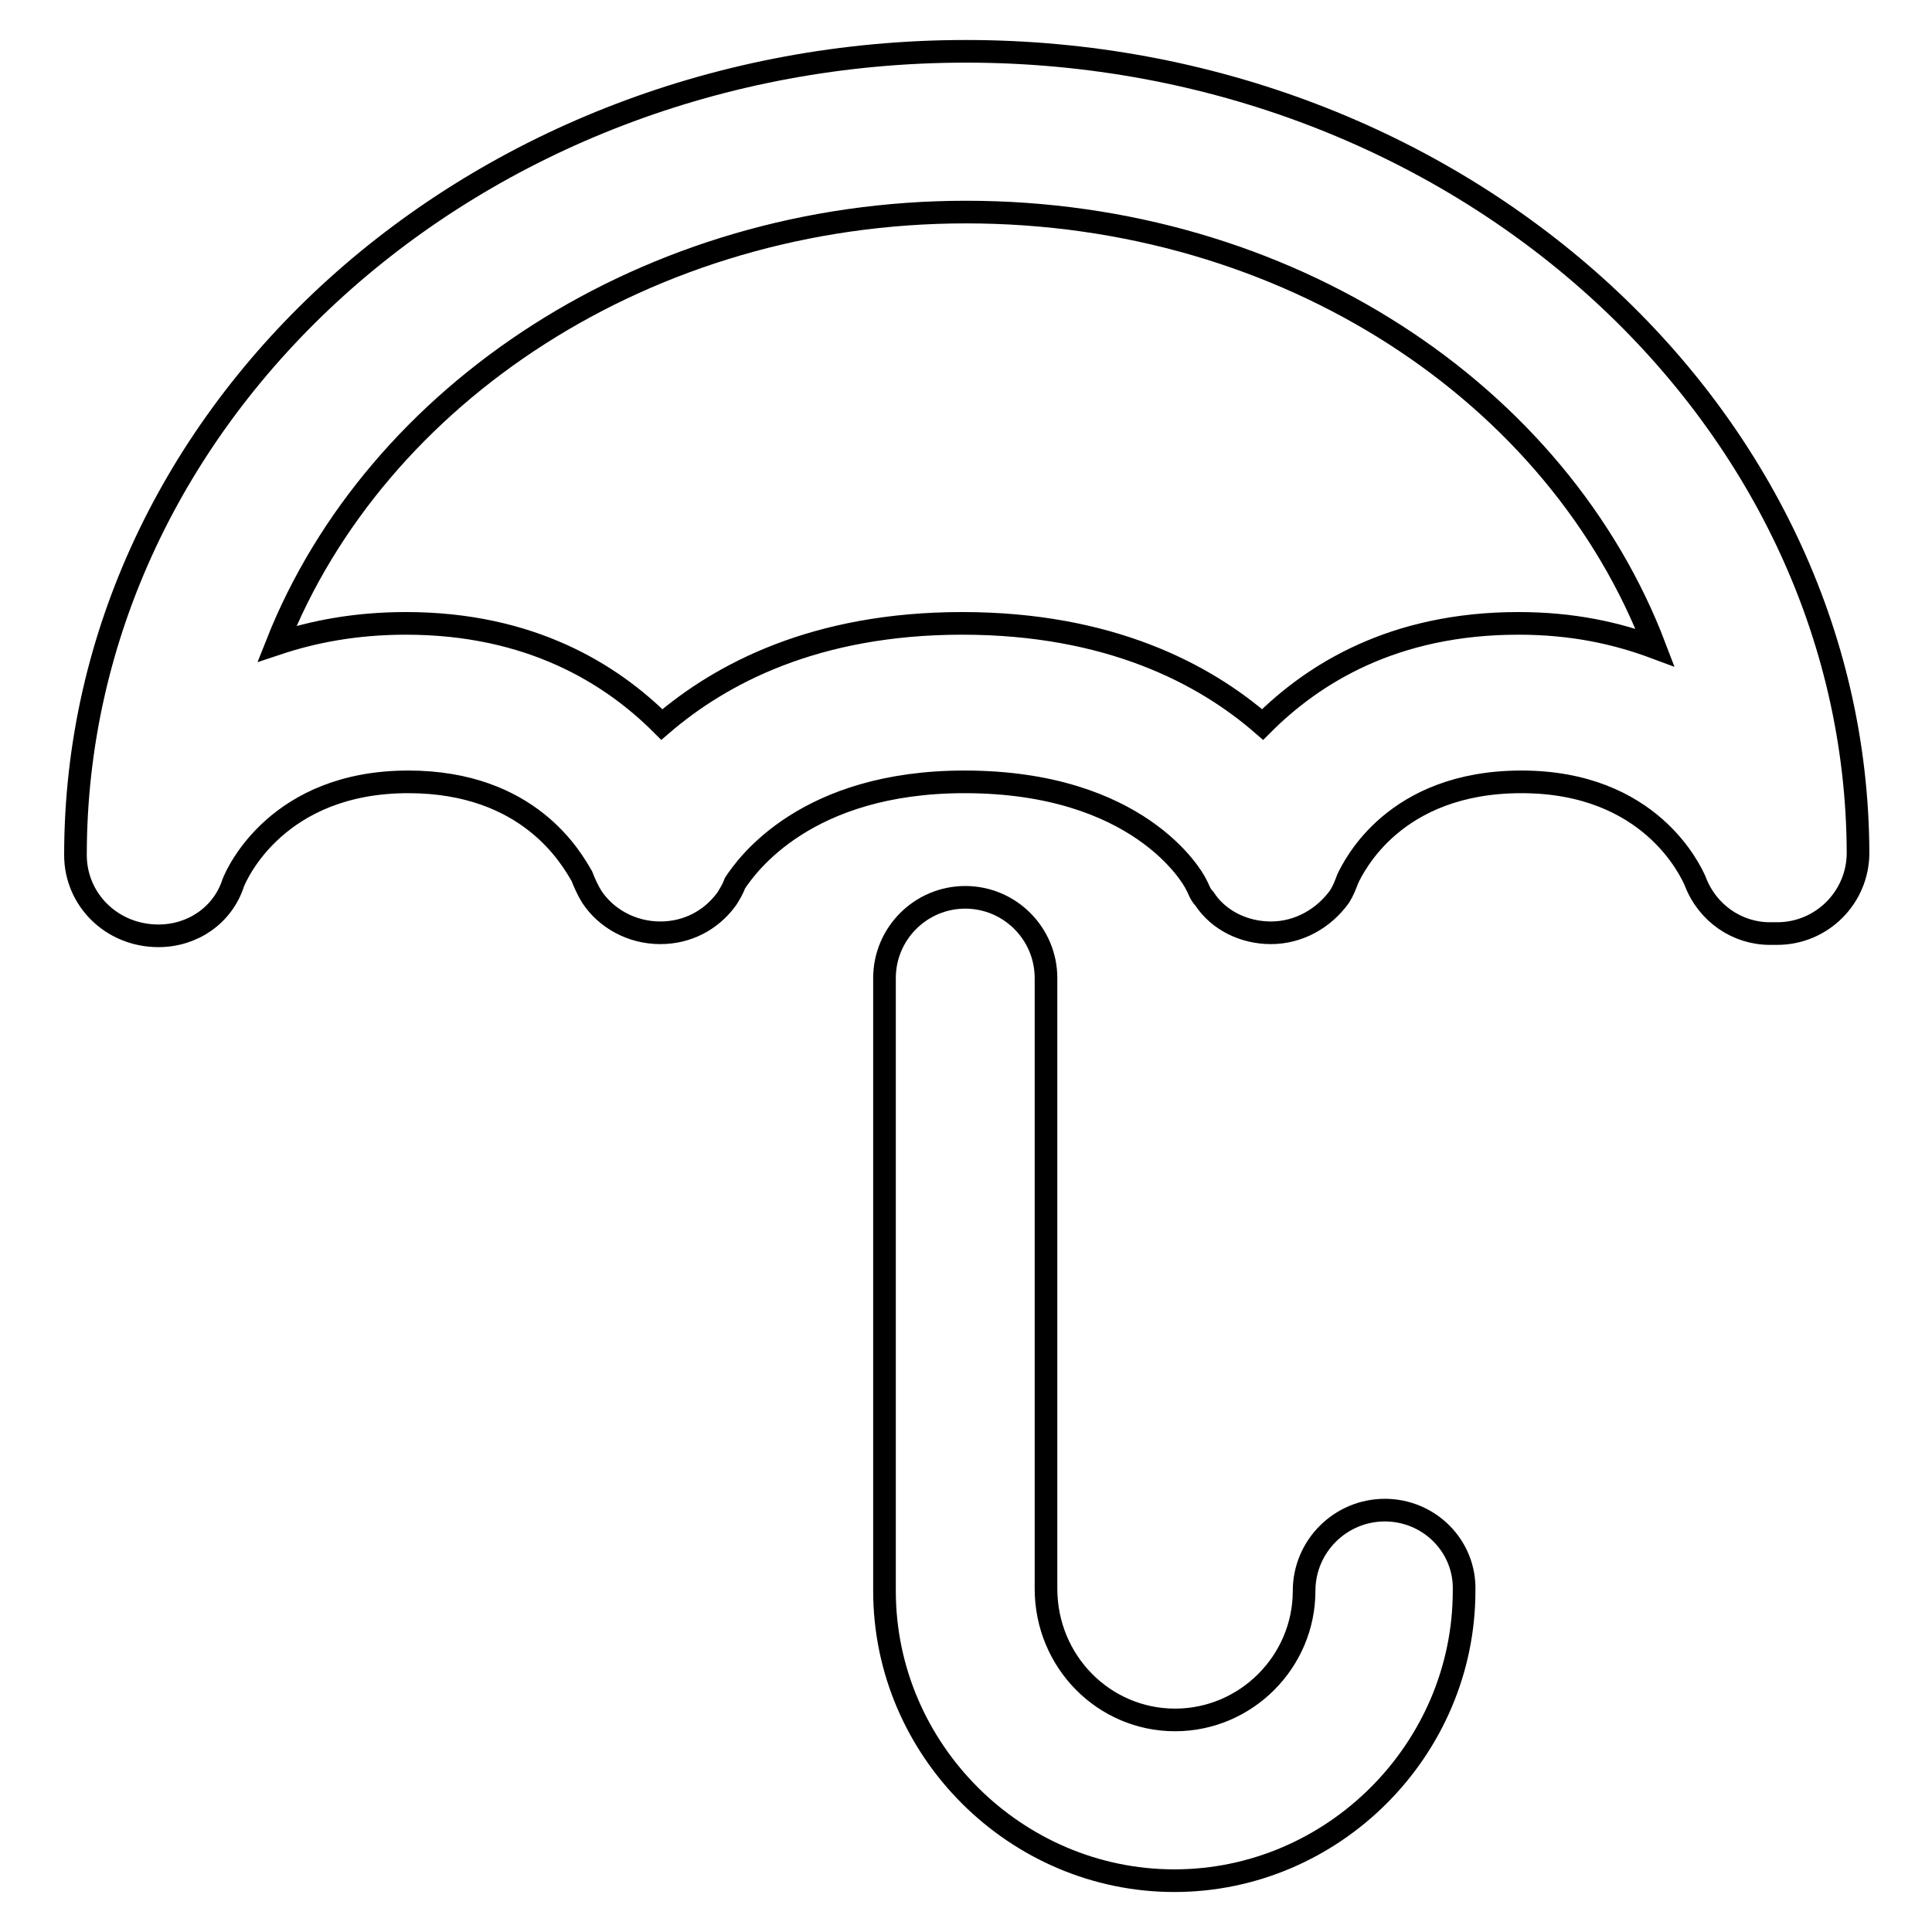 <?xml version="1.0" encoding="utf-8"?>
<!-- Svg Vector Icons : http://www.onlinewebfonts.com/icon -->
<!DOCTYPE svg PUBLIC "-//W3C//DTD SVG 1.1//EN" "http://www.w3.org/Graphics/SVG/1.1/DTD/svg11.dtd">
<svg version="1.1" xmlns="http://www.w3.org/2000/svg" xmlns:xlink="http://www.w3.org/1999/xlink" x="0px" y="0px" viewBox="0 0 256 256" enable-background="new 0 0 256 256" xml:space="preserve">
<g><g><g><g><g><path stroke-width="3" fill-opacity="0" stroke="#000000"  d="M128,6.8C62.9,6.8,10,54.6,10,113.3c0,5.9,4.8,10.7,11,10.7c4.5,0,8.5-2.7,9.9-7c0.5-1.3,5.9-13.4,23.2-13.4c16,0,21.6,10.1,23,12.5c0.3,0.8,0.8,1.9,1.3,2.7c1.9,2.9,5.3,4.8,9.1,4.8c3.5,0,6.7-1.6,8.8-4.5c0.5-0.8,0.8-1.3,1.1-2.1c1.6-2.4,9.4-13.4,30.4-13.4c23,0,30.2,12.5,30.7,13.6c0.3,0.5,0.5,1.3,1.1,1.9c1.9,2.9,5.3,4.5,8.8,4.5c3.7,0,7-1.9,9.1-4.8c0.5-0.8,0.8-1.6,1.1-2.4c0.8-1.6,6.1-12.8,23-12.8c17.1,0,22.4,11.8,23,13.1c1.6,4.3,5.6,7,9.9,7c0.3,0,0.3,0,0.5,0s0.3,0,0.5,0c5.9,0,10.7-4.8,10.7-10.7C246,54.6,193.1,6.8,128,6.8z M201.2,82.6c-16.6,0-27.2,6.7-33.9,13.4c-7.7-6.7-20.3-13.4-39.8-13.4c-19.5,0-32,6.7-39.8,13.4C81,89.3,70.3,82.6,53.8,82.6c-6.7,0-12.3,1.1-17.1,2.7C49.8,52.2,85.8,28.1,128,28.1c42.5,0,78.5,24,91.3,57.7C214.2,83.9,208.4,82.6,201.2,82.6z"/><path stroke-width="3" fill-opacity="0" stroke="#000000"  d="M183.5,200.1c-5.9,0-10.7,4.8-10.7,10.7c0,9.4-7.7,17.1-17.1,17.1s-17.1-7.7-17.1-17.4v-80.9c0-5.9-4.8-10.7-10.7-10.7c-5.9,0-10.7,4.8-10.7,10.7v81.2c0,21.1,17.4,38.4,38.4,38.4c21.1,0,38.4-17.4,38.4-38.4C194.2,204.9,189.4,200.1,183.5,200.1z"/></g></g></g><g></g><g></g><g></g><g></g><g></g><g></g><g></g><g></g><g></g><g></g><g></g><g></g><g></g><g></g><g></g></g></g>
</svg>